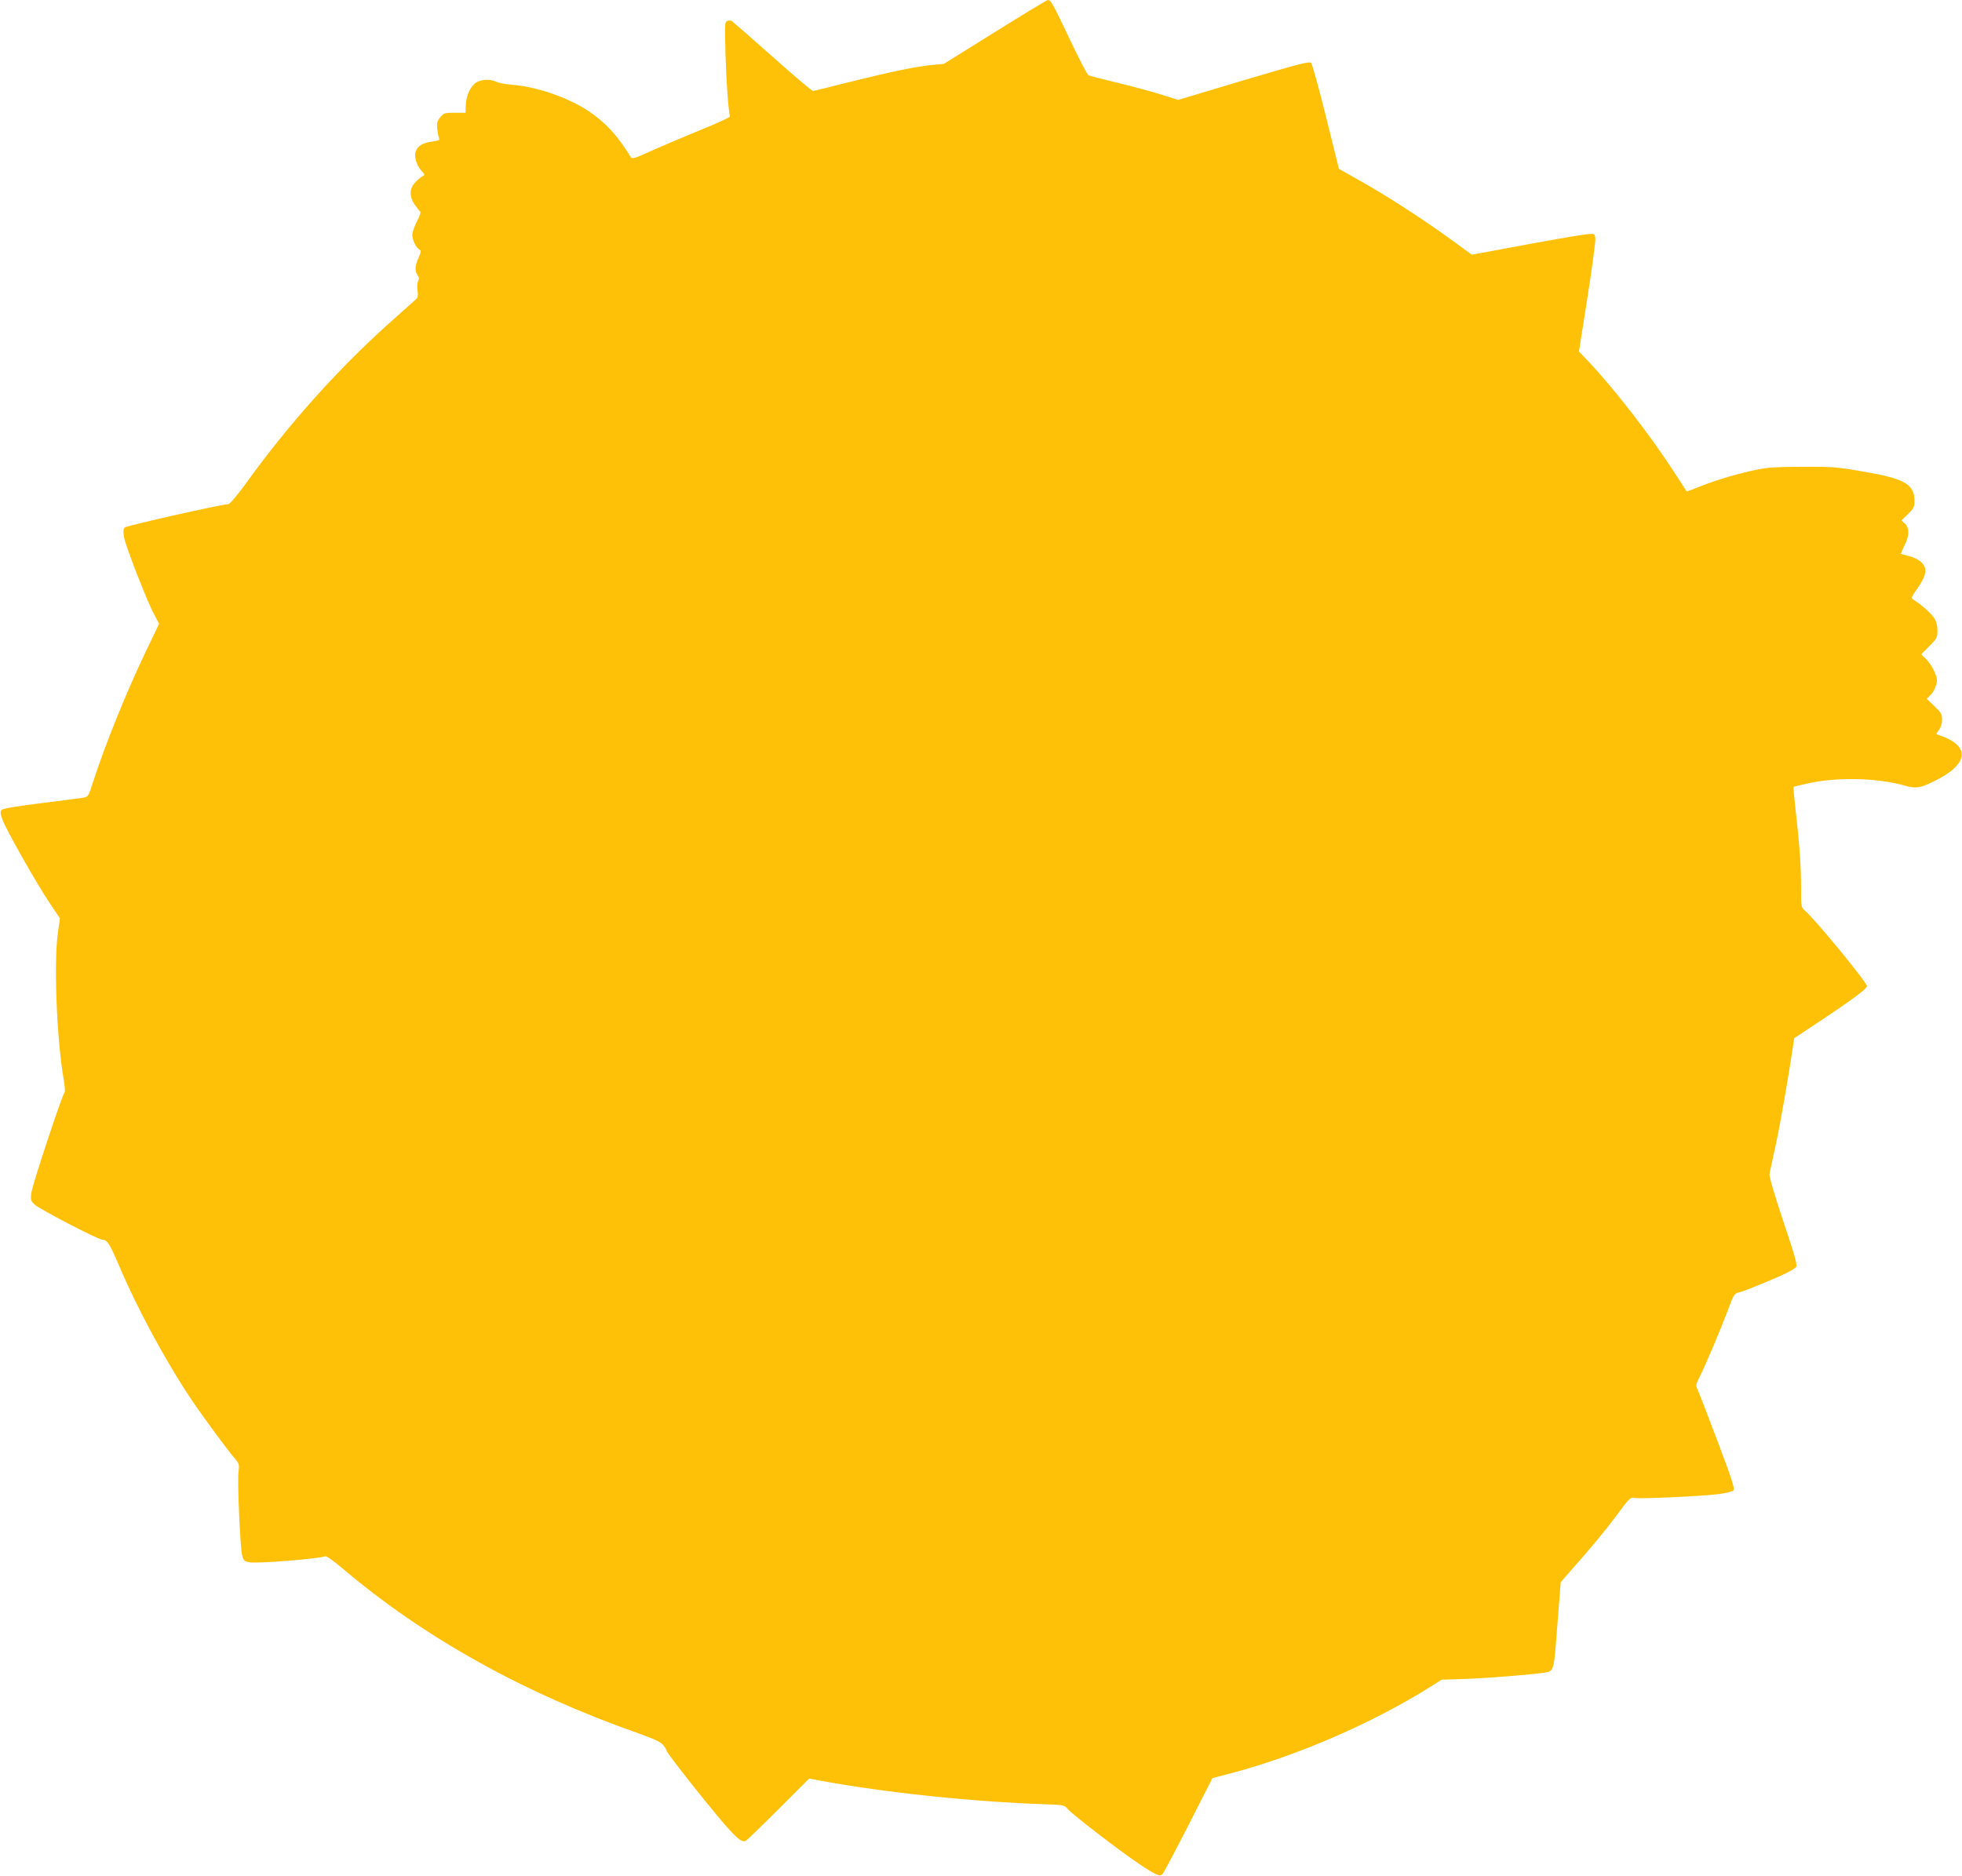 <?xml version="1.0" standalone="no"?>
<!DOCTYPE svg PUBLIC "-//W3C//DTD SVG 20010904//EN"
 "http://www.w3.org/TR/2001/REC-SVG-20010904/DTD/svg10.dtd">
<svg version="1.0" xmlns="http://www.w3.org/2000/svg"
 width="1280pt" height="1224pt" viewBox="0 0 1280 1224"
 preserveAspectRatio="xMidYMid meet">
<g transform="translate(0,1224) scale(0.1,-0.1)"
fill="#ffc107" stroke="none">
<path d="M6491 12031 l-334 -208 -75 -7 c-97 -8 -275 -45 -547 -113 -121 -31
-225 -56 -231 -57 -6 0 -125 100 -264 224 -139 124 -259 228 -266 233 -7 4
-20 4 -30 0 -16 -6 -16 -23 -11 -217 5 -177 19 -365 29 -406 2 -5 -85 -45
-192 -88 -107 -44 -251 -105 -320 -136 -111 -51 -126 -55 -135 -41 -86 141
-166 227 -277 301 -132 88 -339 159 -498 171 -41 3 -87 12 -102 19 -37 19 -94
17 -129 -3 -39 -23 -69 -88 -70 -150 l-2 -49 -69 0 c-65 1 -71 -1 -95 -28 -20
-24 -24 -37 -21 -75 3 -25 8 -53 12 -62 6 -13 -2 -17 -45 -23 -62 -8 -94 -28
-107 -65 -12 -34 6 -92 40 -128 19 -21 20 -27 8 -31 -8 -3 -30 -20 -47 -38
-43 -42 -45 -94 -7 -150 15 -21 31 -42 36 -45 5 -3 -5 -32 -22 -63 -16 -32
-30 -71 -30 -88 0 -34 23 -83 45 -96 14 -7 13 -13 -4 -53 -24 -52 -26 -88 -7
-114 10 -15 11 -25 4 -39 -6 -10 -8 -39 -4 -63 5 -41 3 -46 -27 -71 -17 -15
-97 -86 -177 -158 -329 -298 -646 -653 -916 -1029 -54 -74 -105 -135 -114
-135 -41 0 -664 -140 -676 -152 -10 -10 -11 -25 -5 -63 11 -60 148 -414 196
-503 l33 -63 -78 -162 c-133 -276 -273 -622 -356 -879 -26 -82 -30 -88 -59
-93 -16 -3 -140 -19 -275 -36 -149 -18 -250 -35 -258 -43 -11 -11 -11 -22 3
-62 21 -62 228 -428 313 -553 l63 -94 -13 -91 c-28 -197 -8 -698 37 -957 8
-46 11 -85 6 -88 -14 -10 -211 -605 -217 -657 -5 -45 -3 -51 23 -75 31 -30
415 -229 441 -229 32 -1 47 -25 107 -165 119 -282 306 -628 475 -880 74 -110
236 -330 283 -384 27 -31 29 -39 23 -86 -8 -68 11 -498 24 -546 9 -33 15 -38
49 -44 53 -9 450 23 491 39 10 4 49 -24 110 -75 531 -452 1182 -815 1932
-1079 107 -38 148 -57 165 -78 12 -15 22 -32 23 -39 0 -6 75 -105 166 -220
264 -330 316 -384 350 -365 8 5 105 98 214 207 l199 199 68 -13 c428 -79 999
-139 1478 -155 114 -4 121 -6 140 -30 26 -33 332 -268 462 -356 115 -77 139
-88 158 -69 7 8 83 152 169 320 l156 306 108 28 c441 115 941 332 1327 576
l60 38 150 5 c137 4 447 29 521 41 63 11 61 6 84 310 l22 280 36 42 c170 192
247 285 326 391 88 119 92 123 123 117 40 -7 451 12 552 26 42 6 82 16 89 23
11 11 -7 67 -103 322 -64 170 -123 322 -130 337 -13 27 -12 33 15 86 40 79
139 315 185 438 35 95 40 102 69 109 34 7 244 93 317 130 25 12 51 29 57 37 9
11 -9 74 -84 298 -60 180 -93 293 -90 309 3 14 21 97 40 185 30 137 85 455
113 645 l8 55 166 110 c212 141 309 213 309 230 0 24 -338 436 -404 492 -26
23 -26 25 -26 155 0 142 -10 277 -36 506 -9 79 -15 145 -13 147 3 2 52 14 109
26 183 39 443 32 614 -17 75 -21 101 -18 194 28 229 112 241 232 29 302 -18 6
-17 7 2 32 13 17 21 41 21 67 0 36 -6 47 -50 89 l-50 48 24 24 c14 13 30 41
36 63 11 35 9 46 -10 90 -12 28 -36 65 -54 82 l-32 31 53 54 c49 49 53 56 53
101 0 31 -7 59 -21 81 -18 30 -88 92 -135 120 -18 11 -16 16 29 80 57 84 62
126 20 167 -16 14 -50 32 -78 38 -27 7 -51 14 -53 15 -2 1 8 25 22 53 33 64
34 114 4 144 l-23 21 43 42 c37 36 42 47 42 85 0 108 -63 145 -325 190 -175
31 -207 34 -400 33 -160 0 -230 -4 -295 -17 -127 -26 -264 -66 -370 -108 -52
-21 -95 -37 -96 -36 -1 1 -41 63 -89 137 -150 231 -383 532 -549 708 l-65 68
55 349 c30 193 53 366 52 385 -3 34 -4 35 -43 33 -22 -1 -203 -31 -401 -68
l-362 -67 -108 79 c-212 155 -454 311 -659 425 l-100 56 -84 339 c-46 186 -90
344 -97 352 -11 12 -74 -4 -441 -113 l-427 -128 -110 35 c-61 19 -190 54 -286
77 -96 23 -181 45 -189 49 -8 4 -63 110 -122 235 -112 235 -123 256 -143 256
-6 0 -161 -94 -345 -209z"/>
</g>
</svg>
